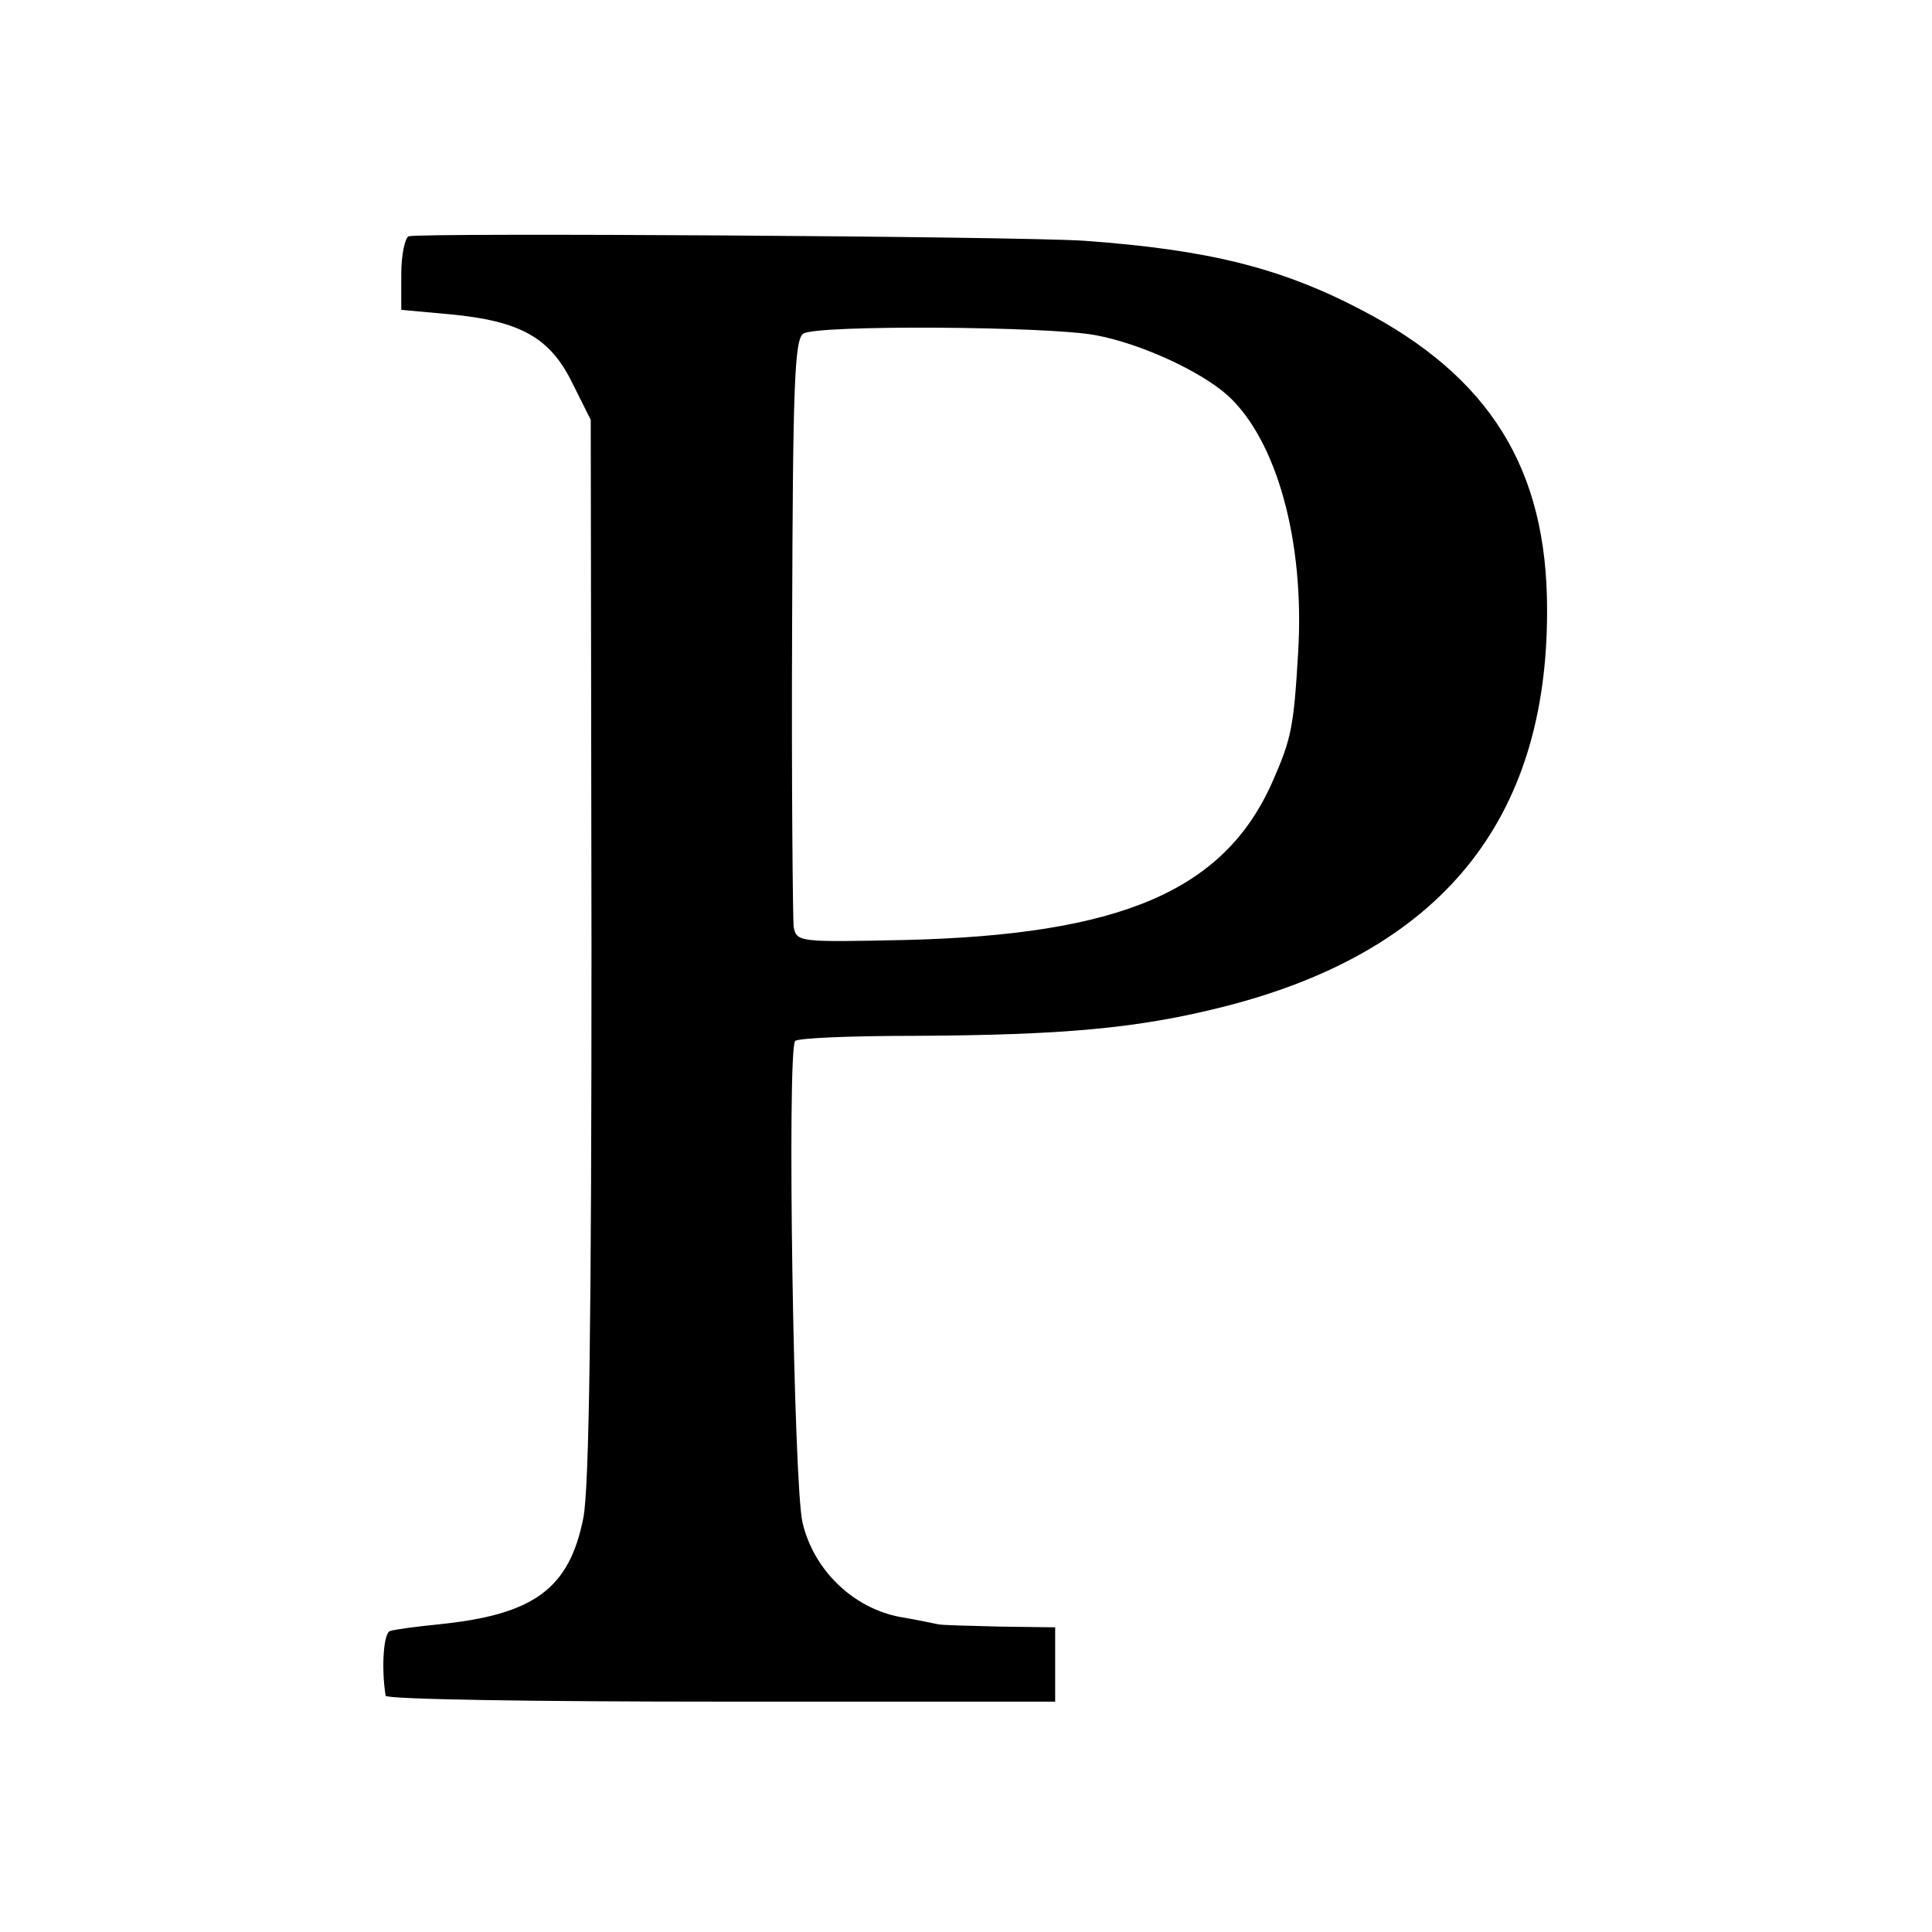 <?xml version="1.0" standalone="no"?>
<!DOCTYPE svg PUBLIC "-//W3C//DTD SVG 20010904//EN"
 "http://www.w3.org/TR/2001/REC-SVG-20010904/DTD/svg10.dtd">
<svg version="1.0" xmlns="http://www.w3.org/2000/svg"
 width="260pt" height="260pt" viewBox="0 0 260 260"
 preserveAspectRatio="xMidYMid meet">
<g transform="translate(0,260) scale(0.1,-0.1)"
fill="#000000" stroke="none">
<path d="M550 2282 c-5 -2 -10 -25 -10 -51 l0 -48 66 -6 c94 -9 134 -31 164
-92 l25 -50 1 -710 c0 -497 -3 -728 -11 -768 -19 -95 -66 -130 -195 -143 -30
-3 -60 -7 -65 -9 -9 -2 -12 -51 -6 -87 0 -5 204 -8 451 -8 l450 0 0 50 0 50
-75 1 c-41 1 -78 2 -82 3 -5 1 -28 6 -52 10 -63 12 -116 63 -131 127 -12 50
-21 632 -10 648 3 4 75 7 160 7 201 1 301 10 416 39 293 74 437 251 436 535 0
189 -77 313 -250 403 -109 57 -207 81 -373 93 -91 6 -892 11 -909 6z m924
-133 c60 -11 141 -48 178 -81 66 -60 104 -196 95 -346 -6 -101 -9 -116 -35
-175 -65 -146 -204 -205 -494 -212 -143 -3 -146 -3 -150 18 -1 12 -3 195 -2
405 1 319 3 385 15 393 18 12 329 10 393 -2z"/>
</g>
</svg>
